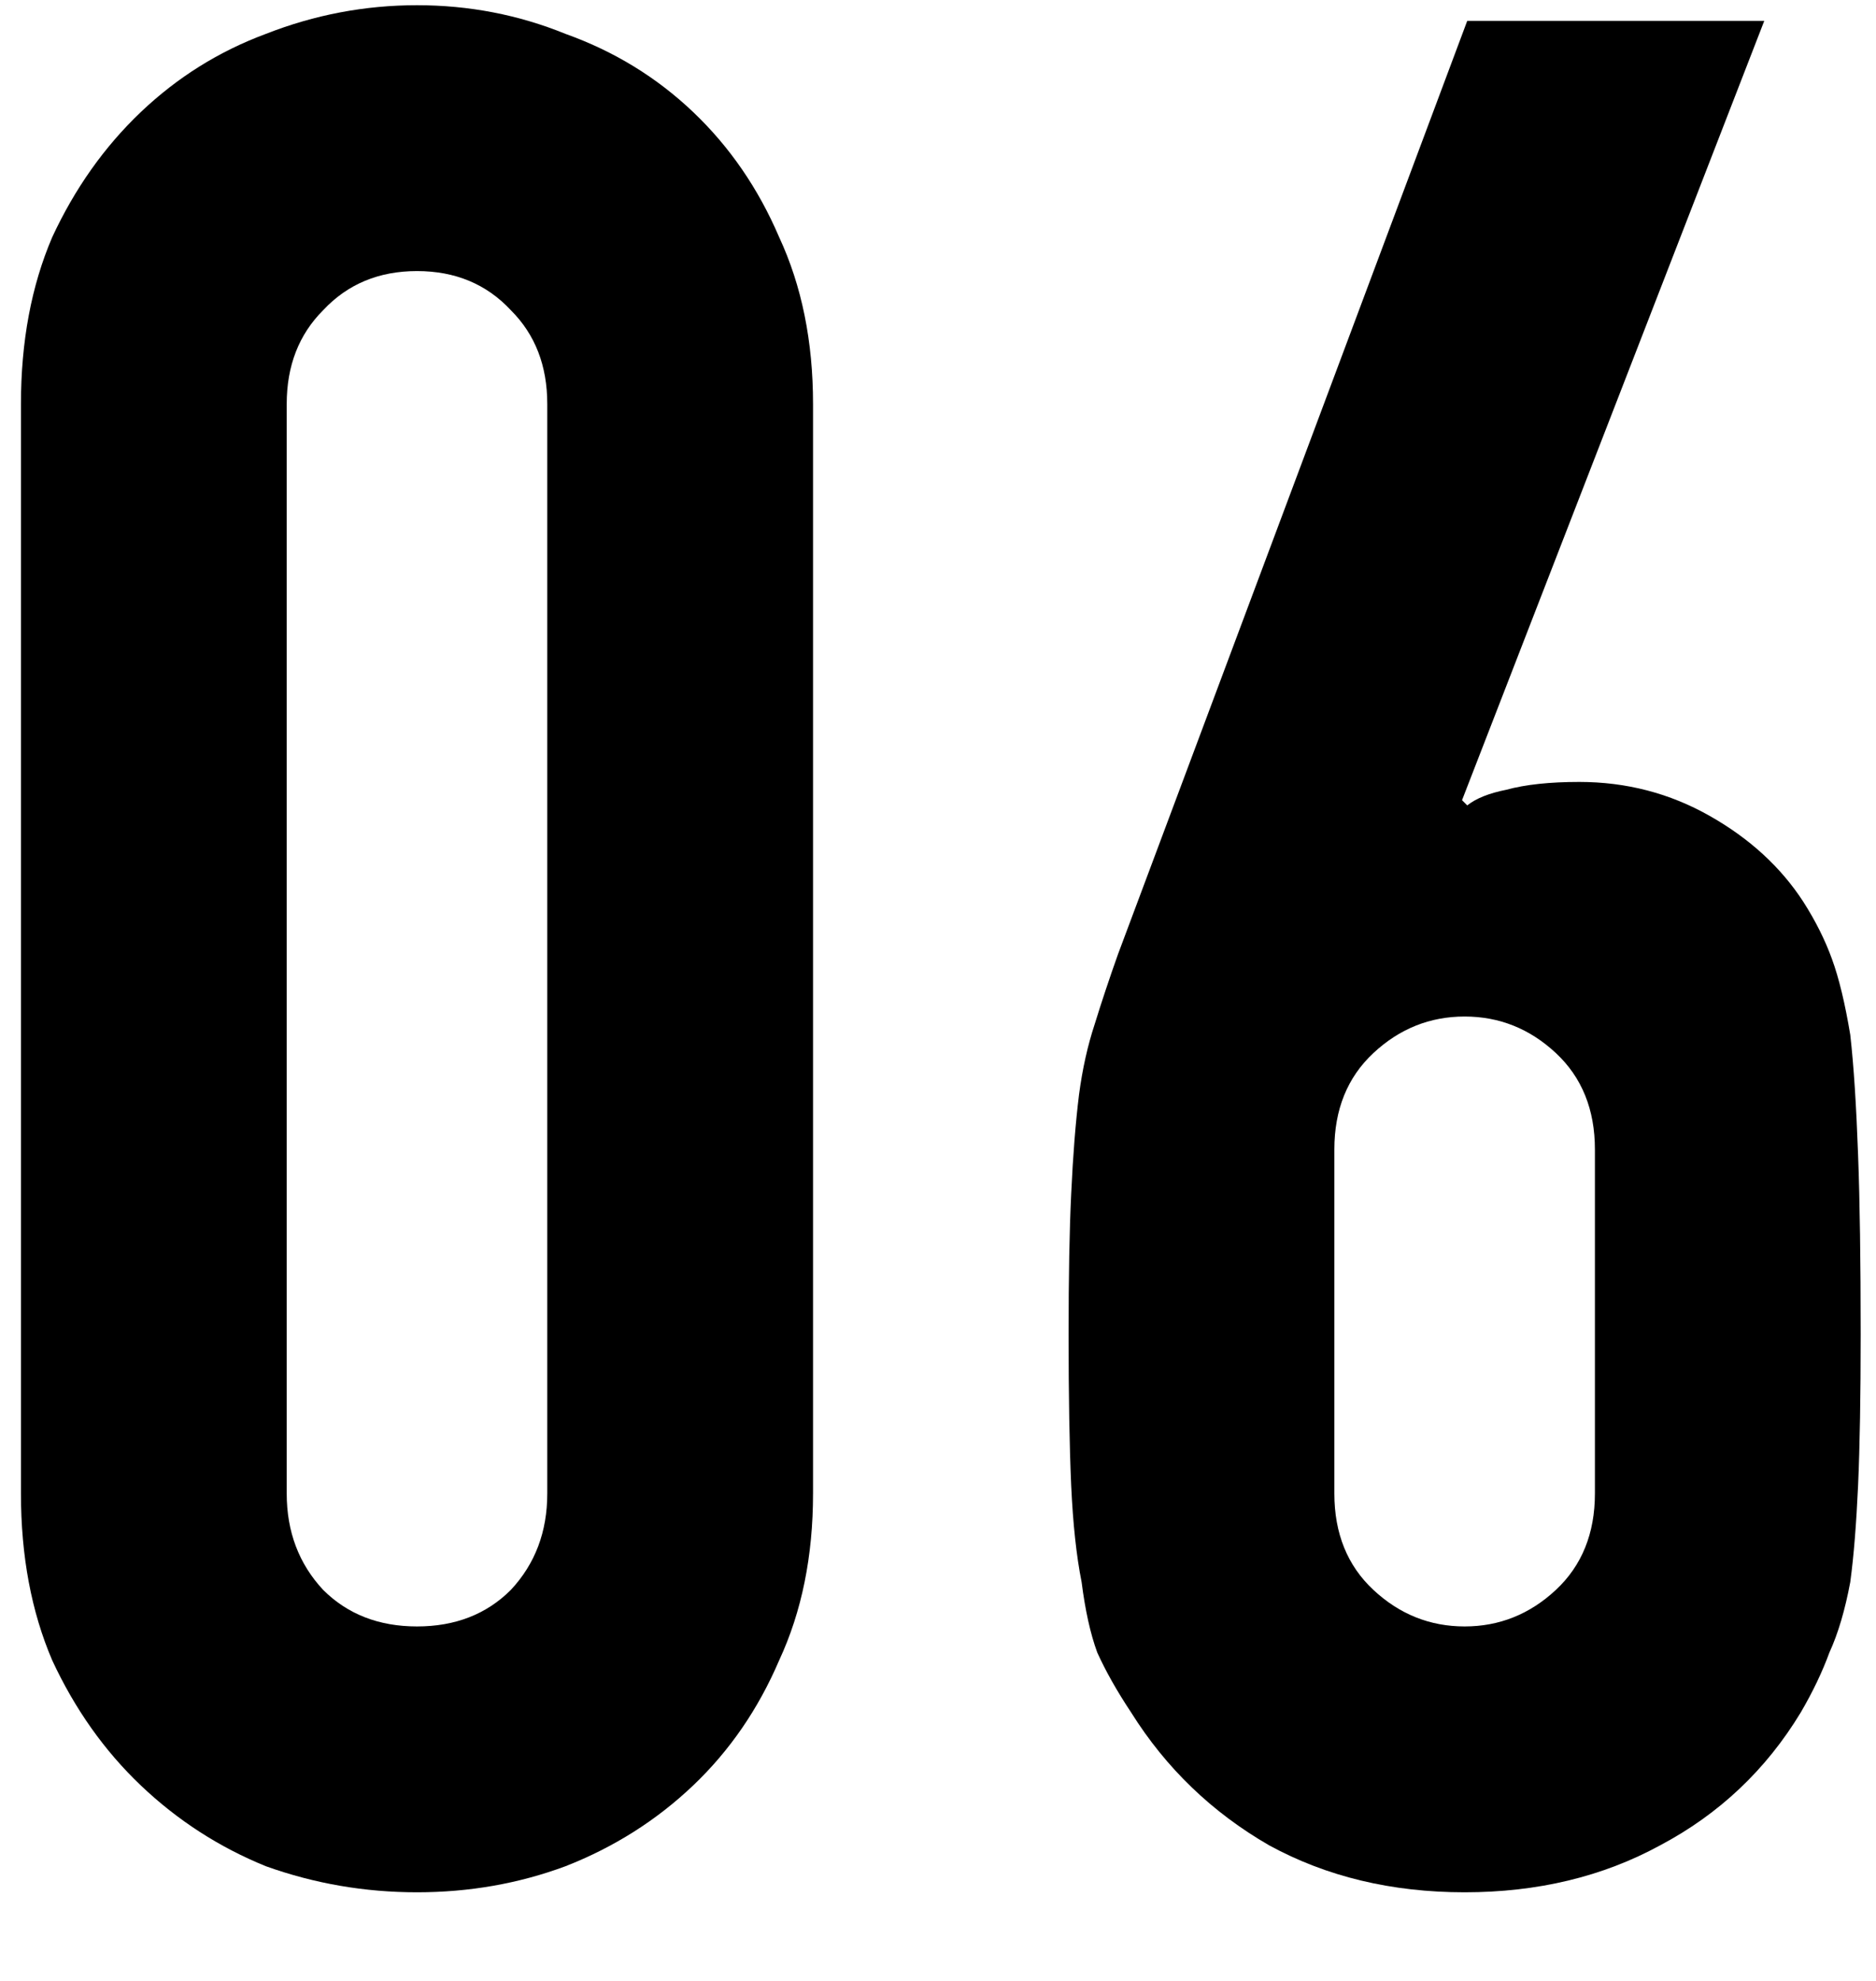 <svg width="18" height="19" viewBox="0 0 18 19" fill="none" xmlns="http://www.w3.org/2000/svg">
<path d="M16.928 0.2L14.028 7.675L14.078 7.725C14.162 7.658 14.287 7.608 14.453 7.575C14.636 7.525 14.87 7.5 15.153 7.5C15.603 7.5 16.02 7.608 16.403 7.825C16.787 8.042 17.087 8.317 17.303 8.65C17.42 8.833 17.512 9.017 17.578 9.2C17.645 9.383 17.703 9.625 17.753 9.925C17.787 10.225 17.811 10.608 17.828 11.075C17.845 11.525 17.853 12.1 17.853 12.8C17.853 13.383 17.845 13.867 17.828 14.25C17.811 14.617 17.787 14.925 17.753 15.175C17.703 15.442 17.637 15.667 17.553 15.85C17.486 16.033 17.395 16.225 17.278 16.425C16.945 16.975 16.495 17.4 15.928 17.7C15.378 18 14.753 18.15 14.053 18.15C13.353 18.15 12.728 18 12.178 17.7C11.628 17.383 11.187 16.958 10.853 16.425C10.72 16.225 10.611 16.033 10.528 15.85C10.461 15.667 10.412 15.442 10.378 15.175C10.328 14.925 10.295 14.617 10.278 14.25C10.261 13.867 10.253 13.383 10.253 12.8C10.253 12.25 10.261 11.8 10.278 11.45C10.295 11.083 10.32 10.767 10.353 10.5C10.386 10.25 10.437 10.025 10.503 9.825C10.57 9.608 10.645 9.383 10.728 9.15L14.078 0.2H16.928ZM15.303 11.025C15.303 10.642 15.178 10.333 14.928 10.1C14.678 9.867 14.386 9.75 14.053 9.75C13.72 9.75 13.428 9.867 13.178 10.1C12.928 10.333 12.803 10.642 12.803 11.025V14.325C12.803 14.708 12.928 15.017 13.178 15.25C13.428 15.483 13.72 15.6 14.053 15.6C14.386 15.6 14.678 15.483 14.928 15.25C15.178 15.017 15.303 14.708 15.303 14.325V11.025Z" fill="black"/>
<path d="M0.201 3.875C0.201 3.275 0.301 2.742 0.501 2.275C0.718 1.808 1.001 1.408 1.351 1.075C1.701 0.742 2.101 0.492 2.551 0.325C3.018 0.142 3.501 0.05 4.001 0.05C4.501 0.05 4.976 0.142 5.426 0.325C5.893 0.492 6.301 0.742 6.651 1.075C7.001 1.408 7.276 1.808 7.476 2.275C7.693 2.742 7.801 3.275 7.801 3.875V14.325C7.801 14.925 7.693 15.458 7.476 15.925C7.276 16.392 7.001 16.792 6.651 17.125C6.301 17.458 5.893 17.717 5.426 17.9C4.976 18.067 4.501 18.15 4.001 18.15C3.501 18.15 3.018 18.067 2.551 17.9C2.101 17.717 1.701 17.458 1.351 17.125C1.001 16.792 0.718 16.392 0.501 15.925C0.301 15.458 0.201 14.925 0.201 14.325V3.875ZM2.751 14.325C2.751 14.692 2.868 15 3.101 15.25C3.335 15.483 3.635 15.6 4.001 15.6C4.368 15.6 4.668 15.483 4.901 15.25C5.135 15 5.251 14.692 5.251 14.325V3.875C5.251 3.508 5.135 3.208 4.901 2.975C4.668 2.725 4.368 2.6 4.001 2.6C3.635 2.6 3.335 2.725 3.101 2.975C2.868 3.208 2.751 3.508 2.751 3.875V14.325Z" fill="black"/>
</svg>
